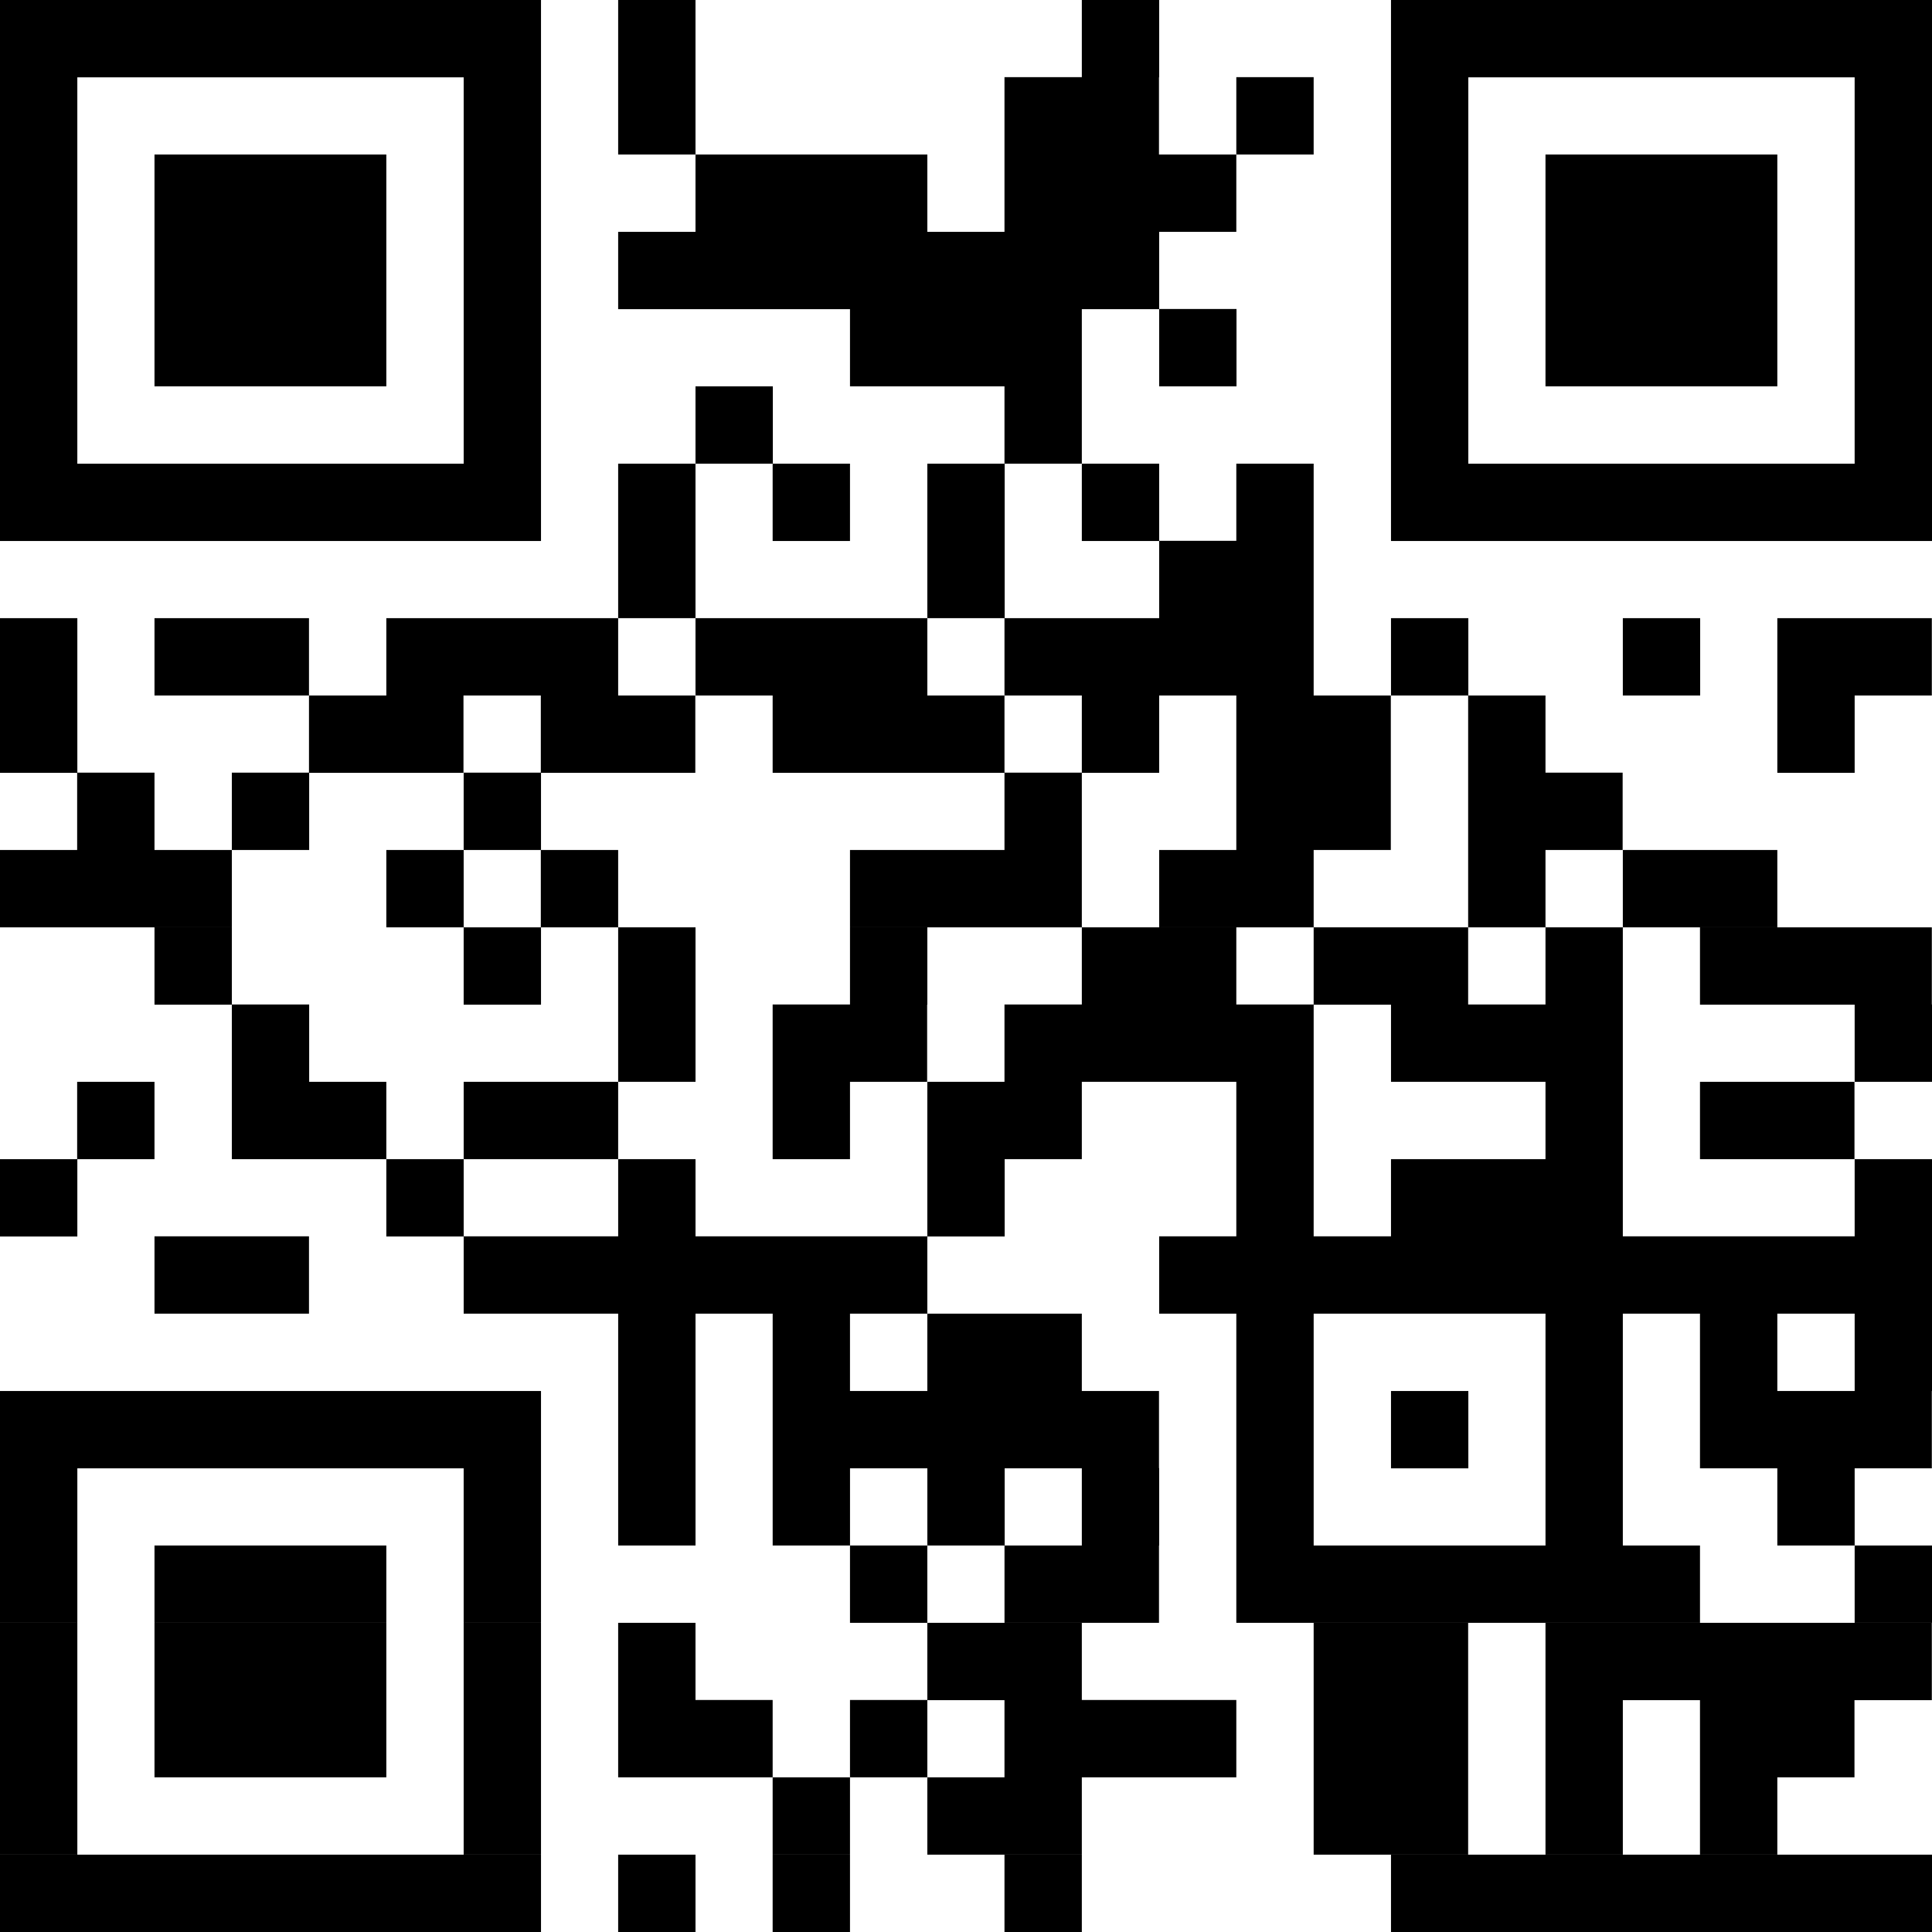 <svg xmlns="http://www.w3.org/2000/svg" viewBox="0 0 410 410"><g id="レイヤー_2" data-name="レイヤー 2"><g id="レイヤー_1-2" data-name="レイヤー 1"><polygon points="147.595 16.373 147.595 0 131.183 0 131.183 16.373 131.183 16.413 131.183 32.786 147.595 32.786 147.595 16.413 147.595 16.373"/><rect x="262.365" y="16.373" width="16.413" height="16.413"/><polygon points="32.786 49.198 32.786 65.572 32.786 65.611 32.786 81.984 81.984 81.984 81.984 65.611 81.984 65.572 81.984 49.198 81.984 32.786 32.786 32.786 32.786 49.198"/><polygon points="327.976 49.198 327.976 65.572 327.976 65.611 327.976 81.984 377.175 81.984 377.175 65.611 377.175 65.572 377.175 49.198 377.175 32.786 327.976 32.786 327.976 49.198"/><rect x="245.992" y="65.572" width="16.413" height="16.413"/><path d="M410,65.611v-49.2h0V0H295.191V114.809H410V98.4h0V65.611ZM393.587,98.4H311.6V16.413h81.984V98.4Z"/><path d="M114.809,98.4V0H0V114.809H114.809Zm-98.4,0V16.413H98.4V98.4Z"/><polygon points="163.968 114.809 180.381 114.809 180.381 98.397 164.008 98.397 164.008 81.984 147.595 81.984 147.595 98.397 163.968 98.397 163.968 114.809"/><polygon points="163.968 147.595 163.968 164.008 213.167 164.008 213.167 180.381 180.381 180.381 180.381 196.794 229.579 196.794 229.579 180.381 229.579 163.968 213.167 163.968 213.167 147.595 196.794 147.595 196.794 131.183 147.595 131.183 147.595 147.595 163.968 147.595"/><polygon points="213.167 147.595 229.58 147.595 229.58 164.008 245.992 164.008 245.992 147.595 262.365 147.595 262.365 163.968 262.365 164.008 262.365 180.381 245.992 180.381 245.992 196.794 278.778 196.794 278.778 180.381 295.151 180.381 295.151 164.008 295.151 163.968 295.151 147.595 278.778 147.595 278.778 131.183 278.778 131.183 278.778 114.77 278.778 114.77 278.778 98.397 262.365 98.397 262.365 114.77 245.992 114.77 245.992 98.397 229.58 98.397 229.58 114.809 245.992 114.809 245.992 131.183 213.206 131.183 213.206 114.809 213.206 114.77 213.206 98.397 229.579 98.397 229.579 81.984 229.579 65.611 245.992 65.611 245.992 49.198 262.365 49.198 262.365 32.786 245.953 32.786 245.953 16.413 245.992 16.413 245.992 0 229.58 0 229.58 16.373 213.167 16.373 213.167 32.786 213.167 49.198 196.794 49.198 196.794 32.786 147.595 32.786 147.595 49.198 131.183 49.198 131.183 65.611 180.381 65.611 180.381 81.984 213.167 81.984 213.167 98.397 196.794 98.397 196.794 114.77 196.794 114.809 196.794 131.183 213.167 131.183 213.167 147.595"/><rect x="344.389" y="131.183" width="16.413" height="16.413"/><polygon points="409.961 147.595 409.961 131.183 377.175 131.183 377.175 147.595 377.175 164.008 393.587 164.008 393.587 147.595 409.961 147.595"/><polygon points="311.564 163.968 311.564 164.008 311.564 180.381 311.564 196.794 327.976 196.794 327.976 180.381 344.35 180.381 344.35 163.968 327.976 163.968 327.976 147.595 311.603 147.595 311.603 131.183 295.191 131.183 295.191 147.595 311.564 147.595 311.564 163.968"/><polygon points="65.611 164.008 98.357 164.008 98.357 147.595 114.77 147.595 114.77 163.968 98.397 163.968 98.397 180.381 114.77 180.381 114.77 196.794 131.183 196.794 131.183 180.381 114.809 180.381 114.809 164.008 147.556 164.008 147.556 147.595 131.183 147.595 131.183 131.183 147.595 131.183 147.595 114.809 147.595 114.77 147.595 98.397 131.183 98.397 131.183 114.77 131.183 114.809 131.183 131.183 81.984 131.183 81.984 147.595 65.572 147.595 65.572 131.183 32.786 131.183 32.786 147.595 65.572 147.595 65.572 163.968 49.198 163.968 49.198 180.381 65.611 180.381 65.611 164.008"/><polygon points="49.198 180.381 32.786 180.381 32.786 163.968 16.413 163.968 16.413 147.595 16.413 131.183 0 131.183 0 147.595 0 164.008 16.373 164.008 16.373 180.381 0 180.381 0 196.794 49.198 196.794 49.198 180.381"/><rect x="81.984" y="180.381" width="16.413" height="16.413"/><rect x="344.389" y="180.381" width="32.786" height="16.413"/><rect x="98.397" y="196.794" width="16.413" height="16.413"/><polygon points="180.381 213.167 163.968 213.167 163.968 229.58 163.968 245.992 180.381 245.992 180.381 229.58 196.754 229.58 196.754 213.206 196.794 213.206 196.794 196.794 180.381 196.794 180.381 213.167"/><polygon points="360.762 213.206 393.587 213.206 393.587 229.58 410 229.58 410 213.167 409.961 213.167 409.961 196.794 360.762 196.794 360.762 213.206"/><polygon points="65.611 229.58 65.611 213.167 49.198 213.167 49.198 196.794 32.786 196.794 32.786 213.206 49.198 213.206 49.198 229.58 49.198 245.992 81.984 245.992 81.984 229.58 65.611 229.58"/><rect x="360.762" y="229.58" width="32.786" height="16.413"/><polygon points="16.413 245.992 32.786 245.992 32.786 229.58 16.373 229.58 16.373 245.992 0 245.992 0 262.405 16.413 262.405 16.413 245.992"/><path d="M410,245.992H393.587v16.373h-49.2V196.794H327.976v16.373H311.564V196.794H278.778v16.373H262.365V196.794H229.58v16.373H213.167V229.58H196.794v32.785H147.6V245.992H131.183V229.58H147.6V196.794H131.183V229.58H98.4v16.412h32.786v16.373H98.4V245.992H81.984V262.4H98.4v16.373h32.786v49.2H147.6v-49.2h16.373v49.2h16.413V311.6h16.413v16.373h16.373v16.413h32.786V327.976h.039V311.564h-.039V295.191H229.579V278.778H196.794v16.413H180.381V278.778h16.413V262.4h16.412V245.992h16.373V229.58h32.786v32.785H245.992v16.413h16.373v65.611h98.4V327.976H344.389v-49.2h16.373V311.6h16.413v16.373h16.412v16.413H410V327.976H393.587V311.6h16.374V295.191H410V278.778h0V262.365h0ZM229.58,311.6v16.373H213.206V311.6Zm49.2-65.611V213.206h16.413V229.58h32.785v16.412H295.191v16.373H278.778Zm49.2,49.2v32.785h-49.2v-49.2h49.2Zm65.611,0H377.175V278.778h16.412Z"/><rect x="32.786" y="262.365" width="32.786" height="16.413"/><polygon points="0 311.564 0 311.603 0 327.976 0 344.389 16.413 344.389 16.413 327.976 16.413 311.603 98.397 311.603 98.397 327.976 98.397 344.389 114.809 344.389 114.809 327.976 114.809 311.603 114.809 311.564 114.809 295.191 0 295.191 0 311.564"/><rect x="295.191" y="295.191" width="16.413" height="16.413"/><rect x="32.786" y="327.976" width="49.198" height="16.413"/><rect x="180.381" y="327.976" width="16.413" height="16.413"/><polygon points="32.786 360.762 32.786 360.802 32.786 377.175 81.984 377.175 81.984 360.802 81.984 360.762 81.984 344.389 32.786 344.389 32.786 360.762"/><polygon points="98.397 360.762 98.397 360.802 98.397 377.175 98.397 393.587 114.809 393.587 114.809 377.175 114.809 360.802 114.809 360.762 114.809 344.389 98.397 344.389 98.397 360.762"/><polygon points="229.579 344.389 196.794 344.389 196.794 360.762 180.381 360.762 180.381 377.175 196.794 377.175 196.794 360.802 213.167 360.802 213.167 377.175 196.794 377.175 196.794 393.587 213.167 393.587 229.579 393.587 229.579 377.175 262.365 377.175 262.365 360.762 229.579 360.762 229.579 344.389"/><polygon points="163.969 360.762 147.595 360.762 147.595 344.389 131.183 344.389 131.183 360.762 131.183 360.802 131.183 377.175 163.968 377.175 163.968 393.587 180.381 393.587 180.381 377.175 163.969 377.175 163.969 360.762"/><polygon points="16.413 377.175 16.413 360.802 16.413 360.762 16.413 344.389 0 344.389 0 360.762 0 360.802 0 377.175 0 393.587 16.413 393.587 16.413 377.175"/><polygon points="311.564 377.175 311.564 360.802 311.564 360.762 311.564 344.389 278.778 344.389 278.778 360.762 278.778 360.802 278.778 377.175 278.778 393.587 295.191 393.587 311.564 393.587 311.564 377.175"/><polygon points="360.762 393.587 377.175 393.587 377.175 377.175 393.548 377.175 393.548 360.802 409.961 360.802 409.961 344.389 327.976 344.389 327.976 360.762 327.976 360.802 327.976 377.175 327.976 393.587 344.389 393.587 344.389 377.175 344.389 360.802 360.762 360.802 360.762 377.175 360.762 393.587"/><rect y="393.587" width="114.809" height="16.413"/><rect x="131.183" y="393.587" width="16.413" height="16.413"/><rect x="163.968" y="393.587" width="16.413" height="16.413"/><rect x="213.167" y="393.587" width="16.413" height="16.413"/><rect x="295.191" y="393.587" width="114.809" height="16.413"/></g></g></svg>